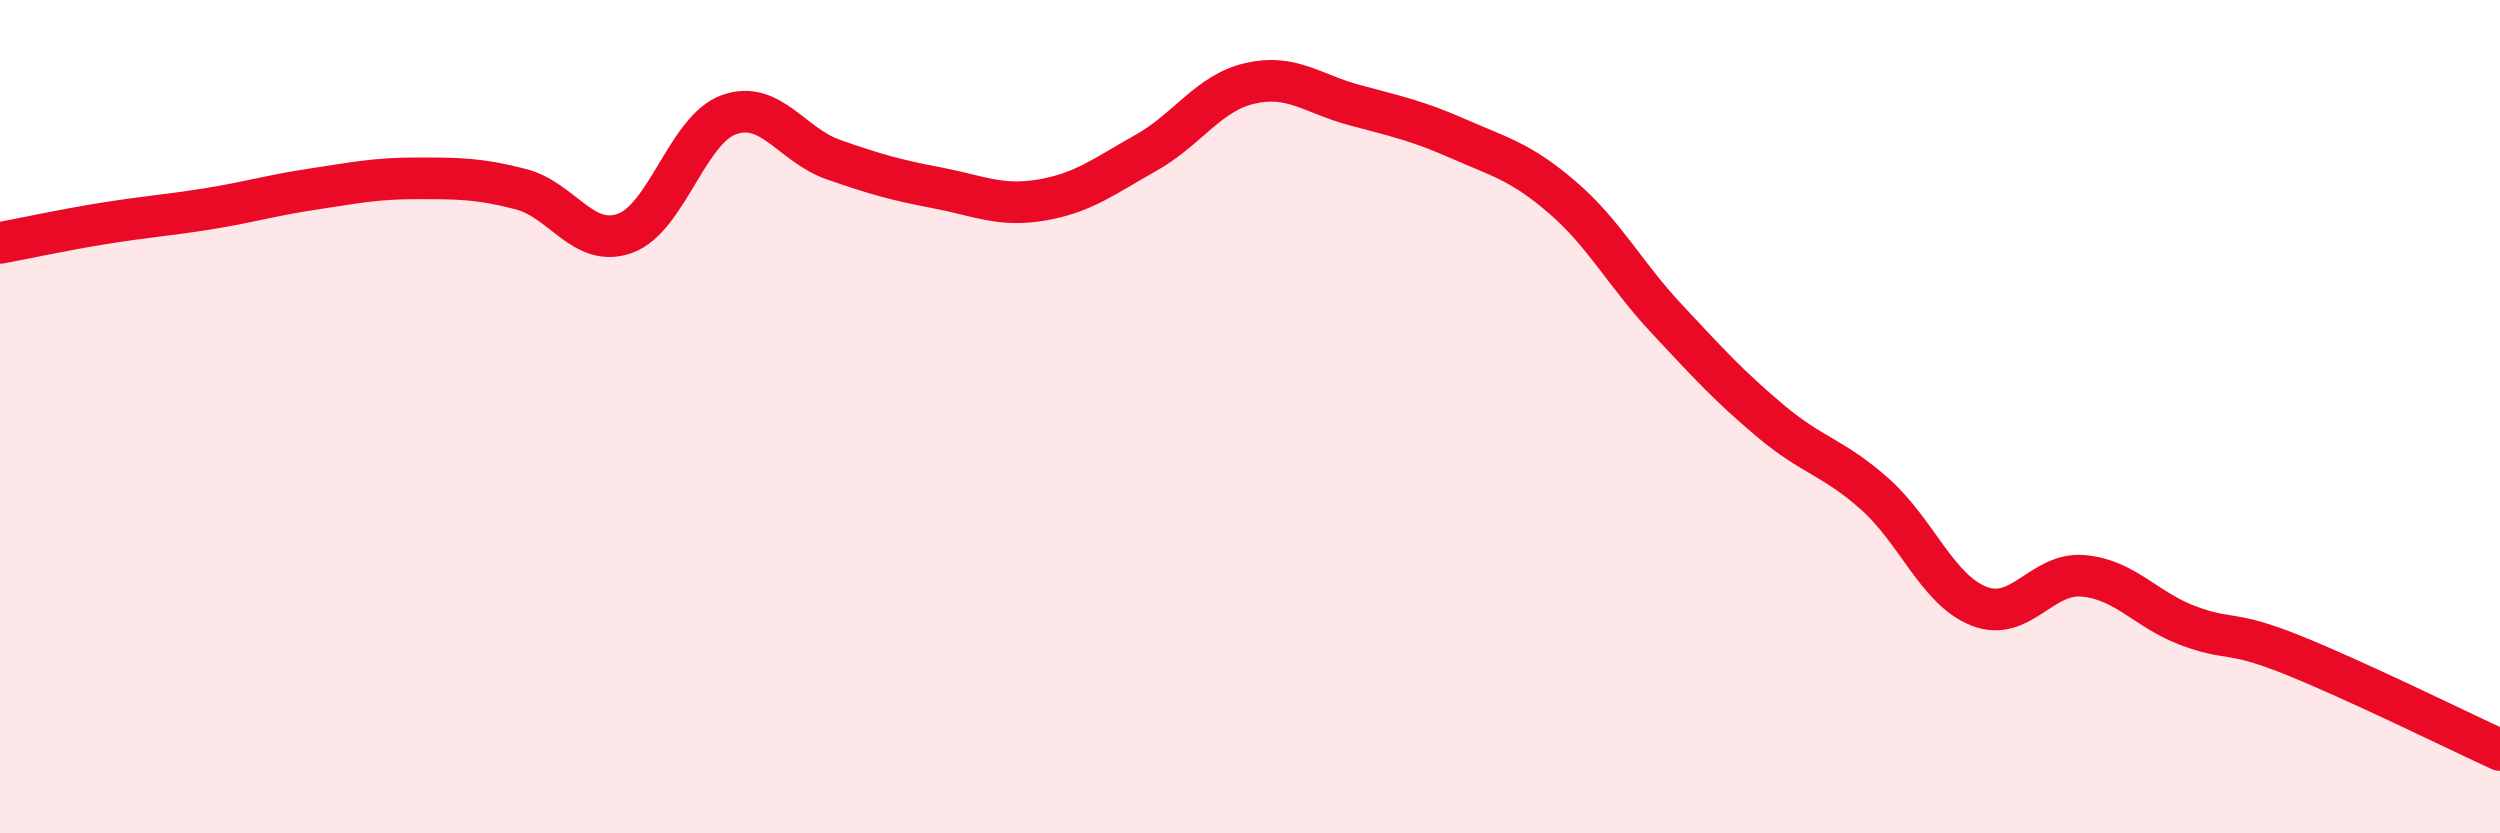 
    <svg width="60" height="20" viewBox="0 0 60 20" xmlns="http://www.w3.org/2000/svg">
      <path
        d="M 0,5.83 C 0.5,5.74 1.5,5.52 2.5,5.36 C 3.5,5.2 4,5.17 5,5.01 C 6,4.85 6.5,4.69 7.5,4.54 C 8.5,4.39 9,4.28 10,4.28 C 11,4.28 11.5,4.28 12.5,4.54 C 13.5,4.8 14,5.96 15,5.6 C 16,5.24 16.5,3.1 17.5,2.75 C 18.5,2.4 19,3.48 20,3.83 C 21,4.18 21.5,4.32 22.5,4.51 C 23.5,4.7 24,4.97 25,4.8 C 26,4.63 26.5,4.23 27.5,3.67 C 28.5,3.11 29,2.23 30,2 C 31,1.77 31.5,2.25 32.5,2.52 C 33.5,2.79 34,2.89 35,3.33 C 36,3.77 36.5,3.88 37.5,4.74 C 38.5,5.6 39,6.58 40,7.65 C 41,8.72 41.5,9.27 42.5,10.11 C 43.5,10.95 44,10.97 45,11.86 C 46,12.75 46.5,14.16 47.5,14.55 C 48.5,14.94 49,13.73 50,13.82 C 51,13.91 51.5,14.63 52.5,15.01 C 53.5,15.39 53.5,15.11 55,15.71 C 56.5,16.31 59,17.54 60,18L60 20L0 20Z"
        fill="#EB0A25"
        opacity="0.1"
        stroke-linecap="round"
        stroke-linejoin="round"
      />
      <path
        d="M 0,5.83 C 0.5,5.74 1.5,5.52 2.5,5.36 C 3.5,5.2 4,5.17 5,5.01 C 6,4.85 6.5,4.69 7.5,4.54 C 8.5,4.39 9,4.28 10,4.28 C 11,4.28 11.5,4.28 12.5,4.54 C 13.5,4.8 14,5.96 15,5.6 C 16,5.24 16.5,3.1 17.5,2.75 C 18.5,2.4 19,3.48 20,3.83 C 21,4.18 21.5,4.32 22.5,4.51 C 23.5,4.7 24,4.97 25,4.8 C 26,4.63 26.5,4.23 27.5,3.67 C 28.5,3.11 29,2.23 30,2 C 31,1.77 31.5,2.25 32.5,2.52 C 33.5,2.79 34,2.89 35,3.33 C 36,3.77 36.5,3.88 37.5,4.74 C 38.5,5.6 39,6.58 40,7.65 C 41,8.72 41.5,9.27 42.5,10.11 C 43.5,10.95 44,10.97 45,11.86 C 46,12.75 46.5,14.16 47.5,14.55 C 48.5,14.94 49,13.73 50,13.82 C 51,13.91 51.5,14.63 52.5,15.01 C 53.5,15.39 53.5,15.11 55,15.71 C 56.5,16.31 59,17.54 60,18"
        stroke="#EB0A25"
        stroke-width="1"
        fill="none"
        stroke-linecap="round"
        stroke-linejoin="round"
      />
    </svg>
  